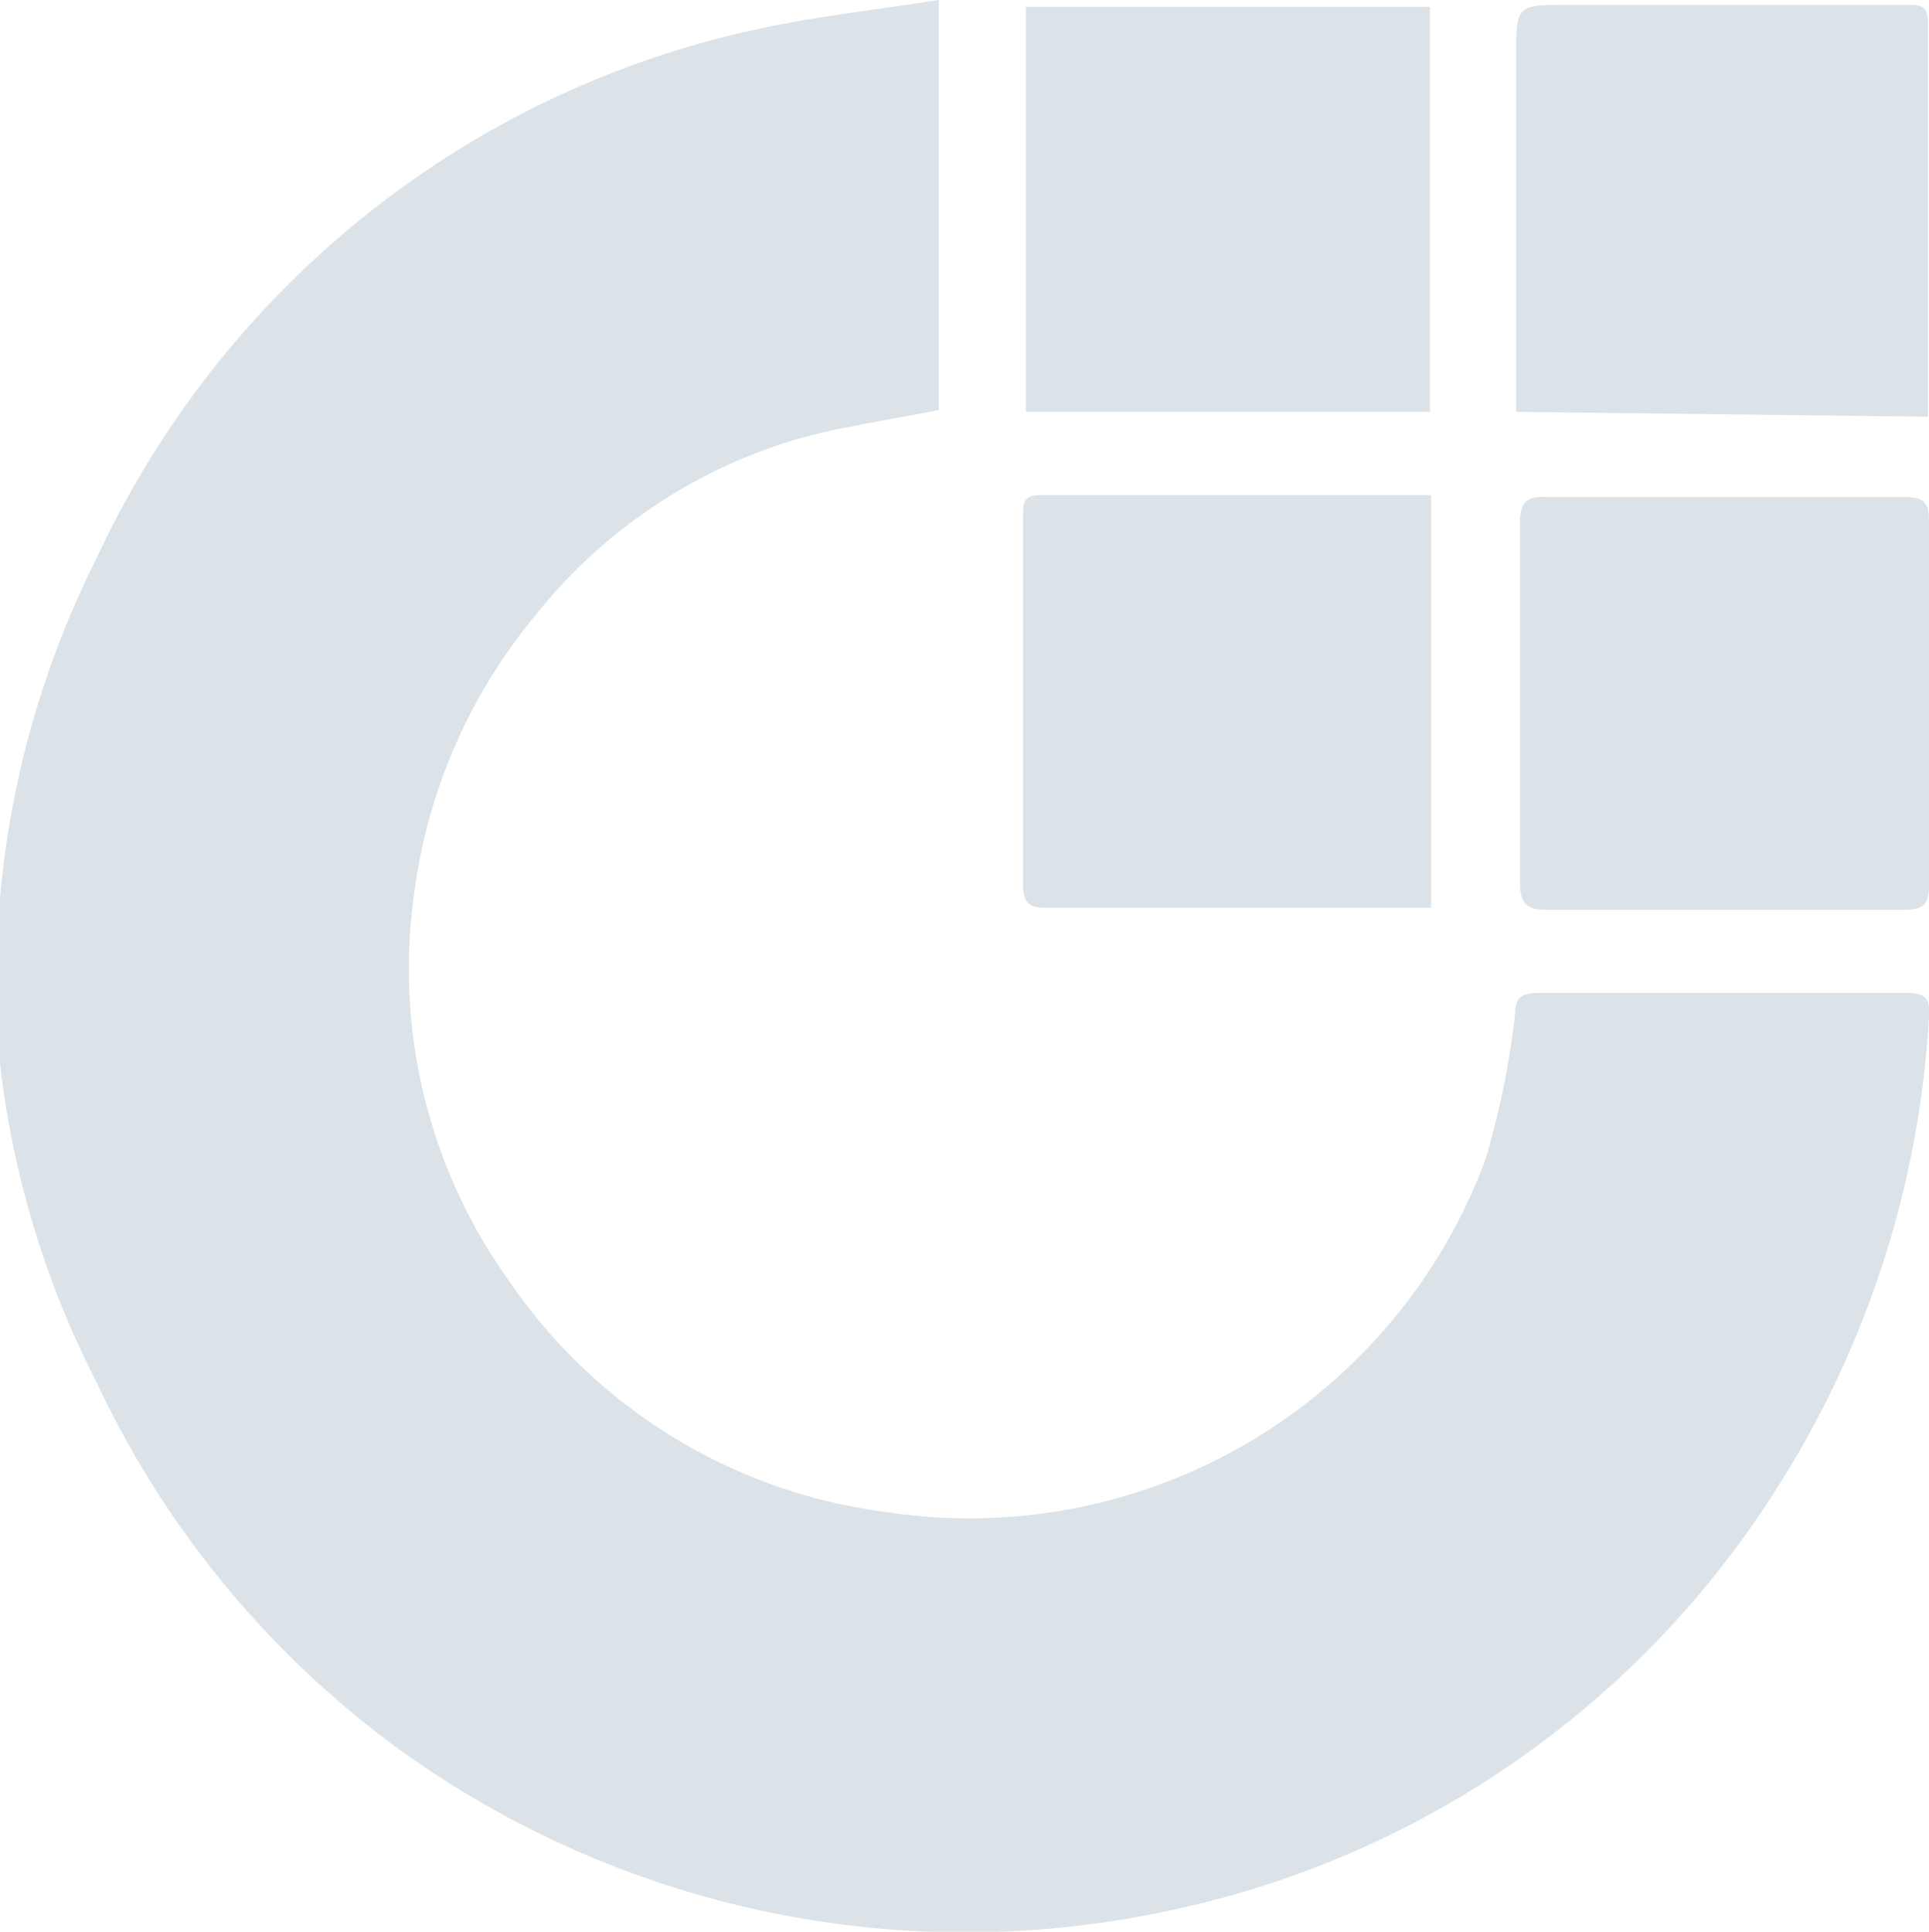 <svg id="Ebene_1" data-name="Ebene 1" xmlns="http://www.w3.org/2000/svg" viewBox="0 0 19.95 19.98"><defs><style>.cls-1{fill:#dce3e8;}</style></defs><title>bmw-logo</title><path class="cls-1" d="M9.71,0V4.24c-.49.1-1,.17-1.46.3A5.42,5.42,0,0,0,5.54,6.36,5.65,5.65,0,0,0,4.28,9.27a5.54,5.54,0,0,0,1,4,5.57,5.57,0,0,0,3.9,2.37A5.69,5.69,0,0,0,15.36,12a8.73,8.73,0,0,0,.31-1.52c0-.17.08-.21.24-.21h3.83c.2,0,.22.09.21.25a10.14,10.14,0,0,1-1.61,4.93A9.82,9.82,0,0,1,12,19.78a10,10,0,0,1-7.89-1.7A9.91,9.91,0,0,1,1,14.3,9.61,9.61,0,0,1,0,11,9.74,9.74,0,0,1,1,5.77,9.87,9.87,0,0,1,3.84,2.18,9.76,9.76,0,0,1,7.84.3C8.44.17,9.06.1,9.71,0"/><path class="cls-1" d="M17.83,5.14c.63,0,1.25,0,1.87,0,.2,0,.25.06.25.25q0,1.89,0,3.77c0,.19-.06.25-.25.25H16c-.21,0-.28-.06-.28-.28q0-1.86,0-3.72c0-.22.07-.28.28-.27.63,0,1.25,0,1.87,0Z"/><path class="cls-1" d="M15.68,4.26V.59c0-.54,0-.54.55-.54h3.49c.14,0,.22,0,.22.19,0,1.32,0,2.63,0,4a.3.3,0,0,1,0,.07Z"/><path class="cls-1" d="M14.8,5.16V9.39l-.22,0H10.83c-.19,0-.25-.05-.25-.25,0-1.27,0-2.53,0-3.8,0-.14,0-.22.19-.22H14.7l.1,0"/><rect class="cls-1" x="10.61" y="0.07" width="4.18" height="4.19"/></svg>